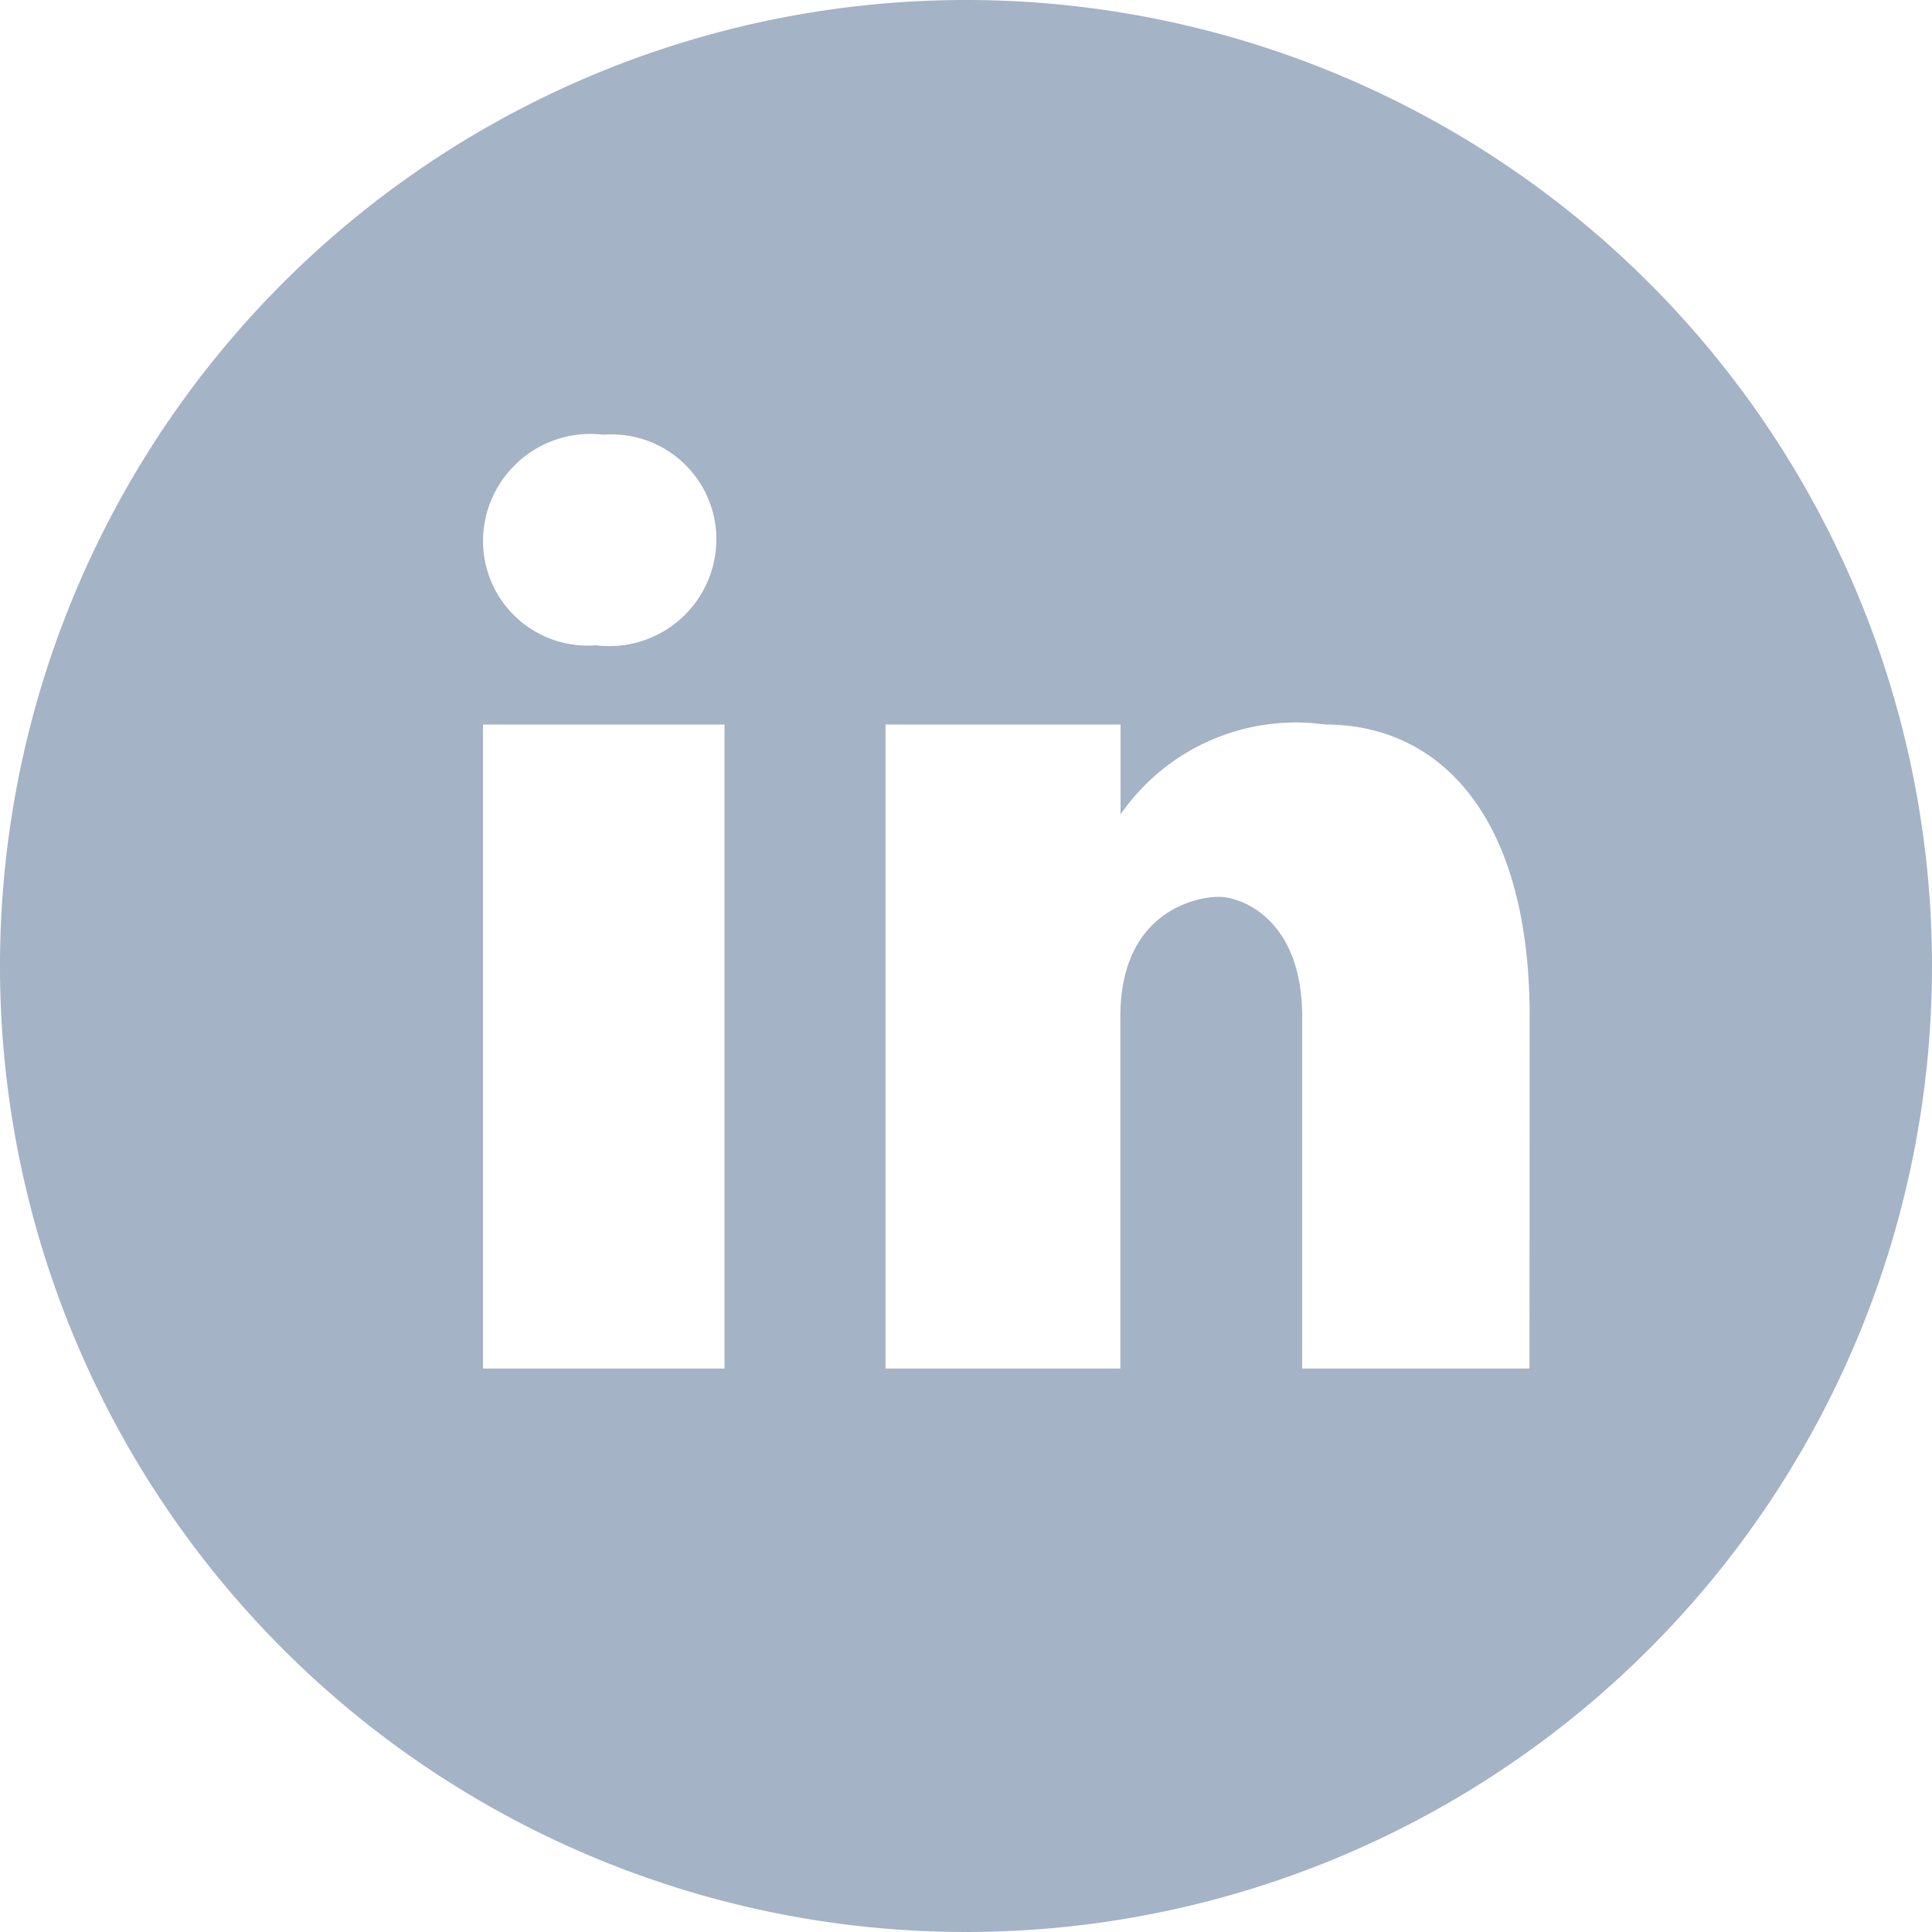 <svg xmlns="http://www.w3.org/2000/svg" width="20" height="20" viewBox="0 0 20 20">
  <g id="surface6158" transform="translate(-3 -3)">
    <path id="Pfad_72" data-name="Pfad 72" d="M13,3A10,10,0,1,0,23,13,10,10,0,0,0,13,3ZM9.247,7.5a1.086,1.086,0,0,1,1.169,1.09,1.109,1.109,0,0,1-1.247,1.09A1.084,1.084,0,0,1,8,8.592,1.113,1.113,0,0,1,9.247,7.5ZM10.5,17.167H8V10.5h2.5Zm8.333,0H16.48V13.524c0-1.009-.628-1.24-.863-1.24s-1.019.153-1.019,1.24v3.643H12.167V10.5H14.6v.931a2.207,2.207,0,0,1,2.119-.931c1.175,0,2.116.931,2.116,3.024Zm0,0" fill="rgb(64.314%,70.196%,77.255%)"/>
  </g>
</svg>
